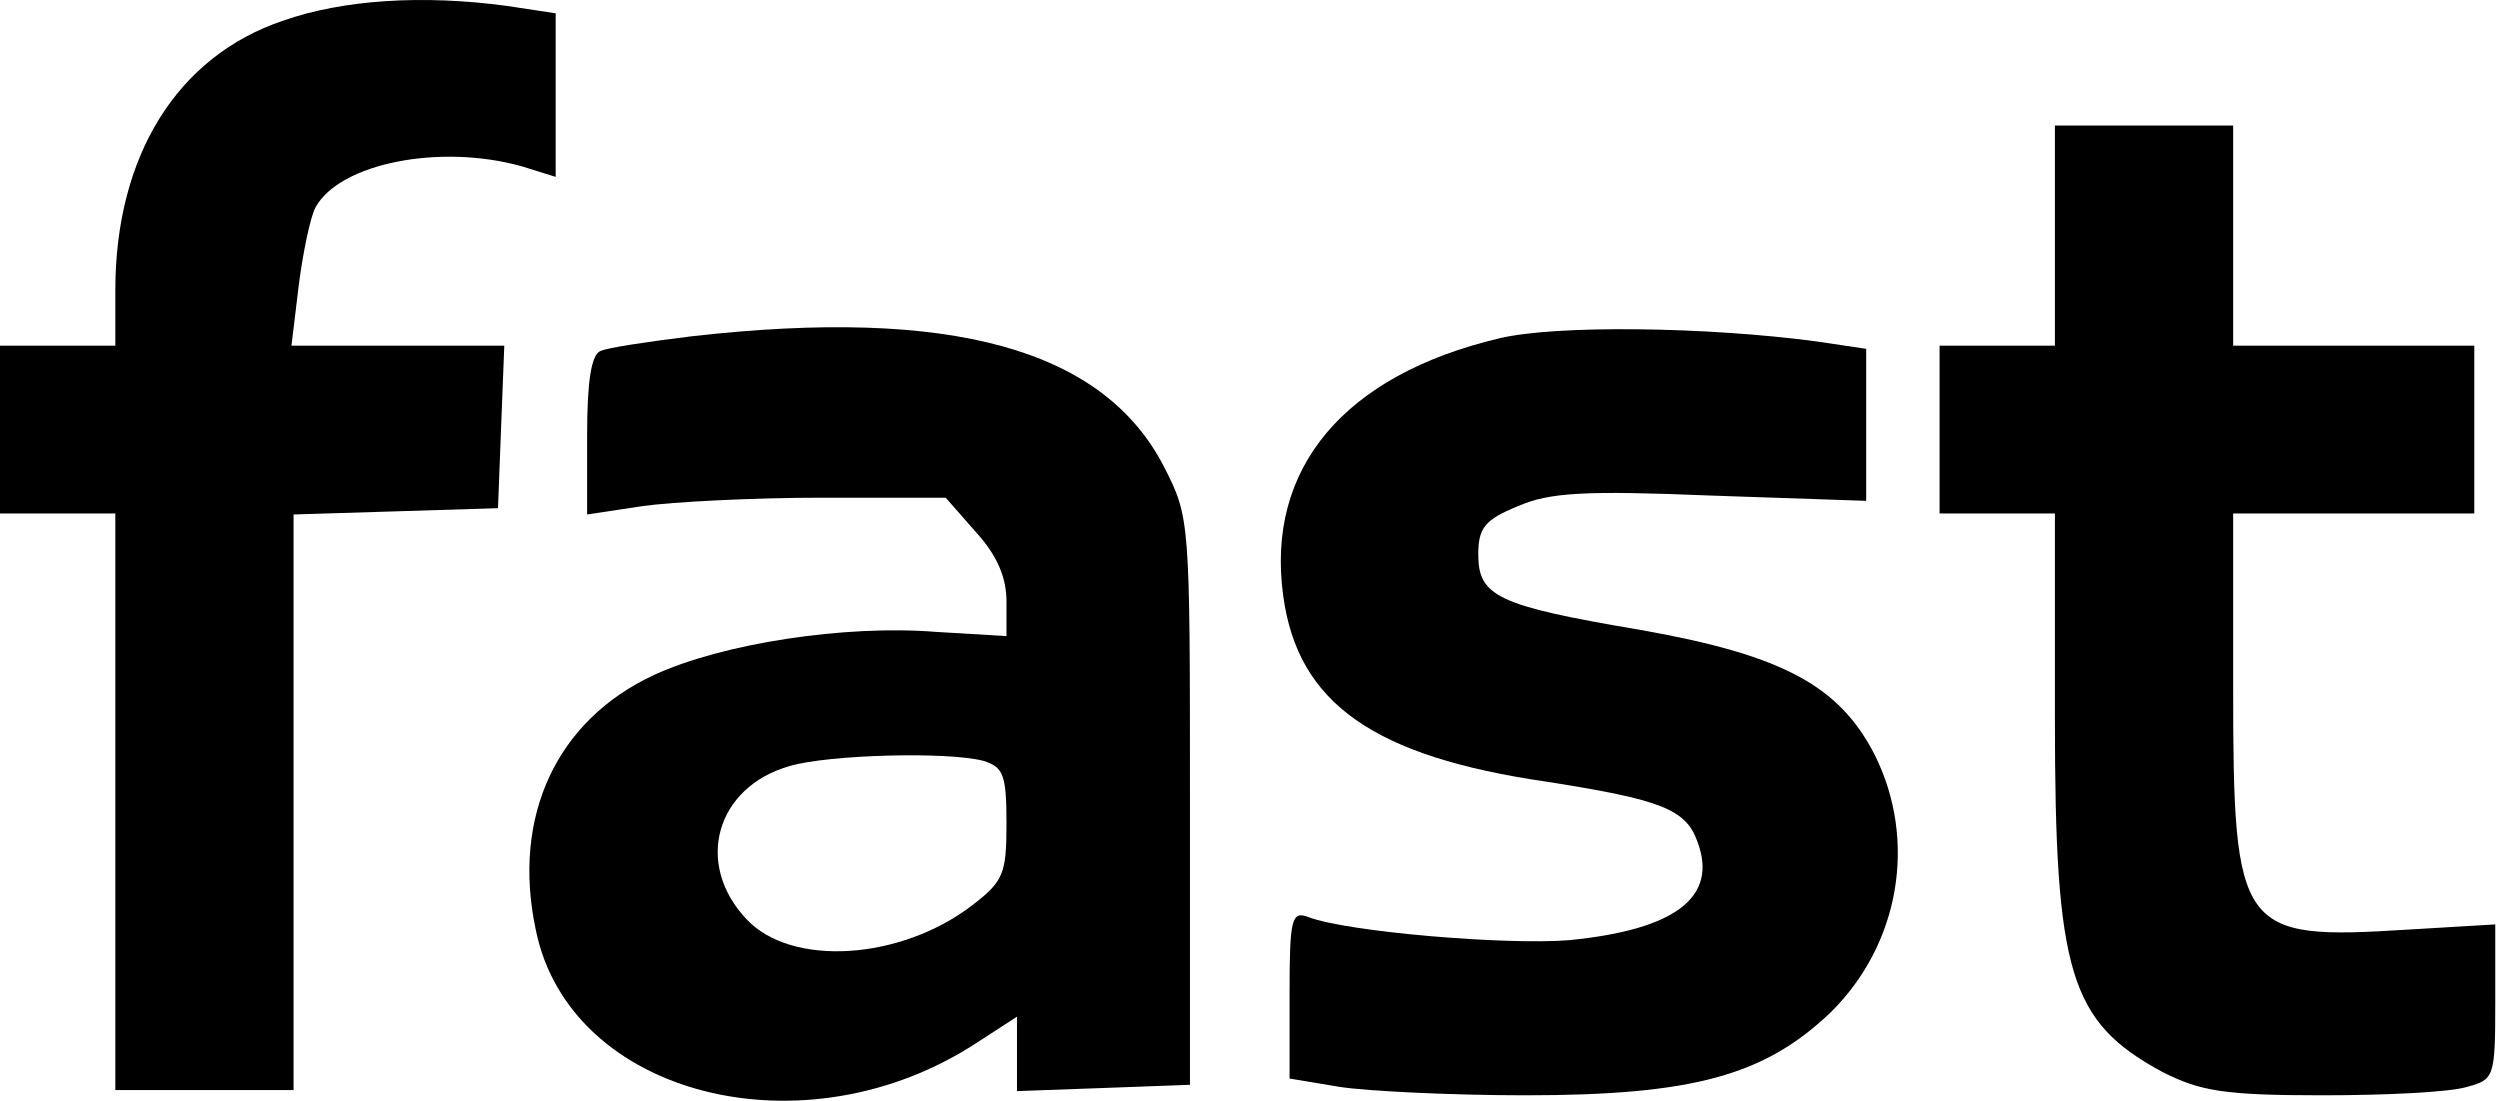 <?xml version="1.0" encoding="UTF-8"?> <svg xmlns="http://www.w3.org/2000/svg" width="134" height="59" viewBox="0 0 134 59" fill="none"> <path d="M15.173 1.108C9.497 3.018 6.182 8.357 6.182 15.55V18.528H3.091H0V23.024V27.52H3.091H6.182V42.974V58.427H10.958H15.735V42.974V27.576L21.242 27.407L26.693 27.239L26.861 22.855L27.03 18.528H21.298H15.622L16.016 15.269C16.241 13.527 16.634 11.616 16.915 11.111C18.207 8.75 23.602 7.683 27.985 8.919L29.784 9.481V5.098V0.714L27.199 0.321C22.647 -0.297 18.376 -0.016 15.173 1.108Z" fill="black"></path> <path d="M110.143 12.628V18.528H107.053H103.962V23.024V27.52H107.053H110.143V38.422C110.143 52.19 110.93 54.775 115.932 57.472C117.955 58.483 119.191 58.708 124.473 58.708C127.901 58.708 131.329 58.54 132.228 58.259C133.689 57.865 133.746 57.753 133.746 53.707V49.548L129.025 49.829C120.034 50.391 119.697 49.998 119.697 36.792V27.52H126.159H132.622V23.024V18.528H126.159H119.697V12.628V6.727H114.92H110.143V12.628Z" fill="black"></path> <path d="M37.089 18.023C34.785 18.304 32.537 18.641 32.2 18.809C31.695 18.978 31.47 20.439 31.47 23.305V27.576L34.448 27.126C36.022 26.902 40.349 26.677 44.001 26.677H50.689L52.318 28.531C53.442 29.767 53.948 30.948 53.948 32.24V34.095L50.183 33.87C45.294 33.477 38.719 34.488 35.066 36.174C29.84 38.59 27.424 43.76 28.716 49.829C30.514 58.764 43.158 61.968 52.431 55.842L54.51 54.494V56.461V58.483L59.174 58.315L63.782 58.146V42.974C63.782 27.801 63.782 27.744 62.377 24.991C59.118 18.697 50.97 16.449 37.089 18.023ZM52.712 40.782C53.779 41.119 53.948 41.512 53.948 44.154C53.948 46.851 53.779 47.244 52.093 48.537C48.272 51.459 42.428 51.852 40.011 49.267C37.202 46.289 38.382 42.187 42.316 41.063C44.395 40.445 50.801 40.276 52.712 40.782Z" fill="black"></path> <path d="M80.36 18.135C72.043 20.102 67.828 25.103 68.784 31.959C69.57 37.691 73.616 40.557 82.945 41.906C89.014 42.861 90.363 43.367 90.981 45.109C92.105 48.087 89.801 49.829 84.125 50.391C80.753 50.672 72.155 49.942 70.132 49.155C69.233 48.818 69.121 49.211 69.121 53.257V57.809L71.818 58.259C73.279 58.483 77.775 58.708 81.765 58.708C90.756 58.708 94.577 57.641 98.118 54.269C101.827 50.616 102.782 45.053 100.478 40.445C98.567 36.736 95.533 35.106 87.89 33.757C80.248 32.465 79.236 31.959 79.236 29.711C79.236 28.306 79.573 27.857 81.371 27.126C83.057 26.396 84.912 26.283 91.768 26.564L100.028 26.845V22.799V18.697L97.387 18.304C91.543 17.517 83.394 17.404 80.36 18.135Z" fill="black"></path> </svg> 